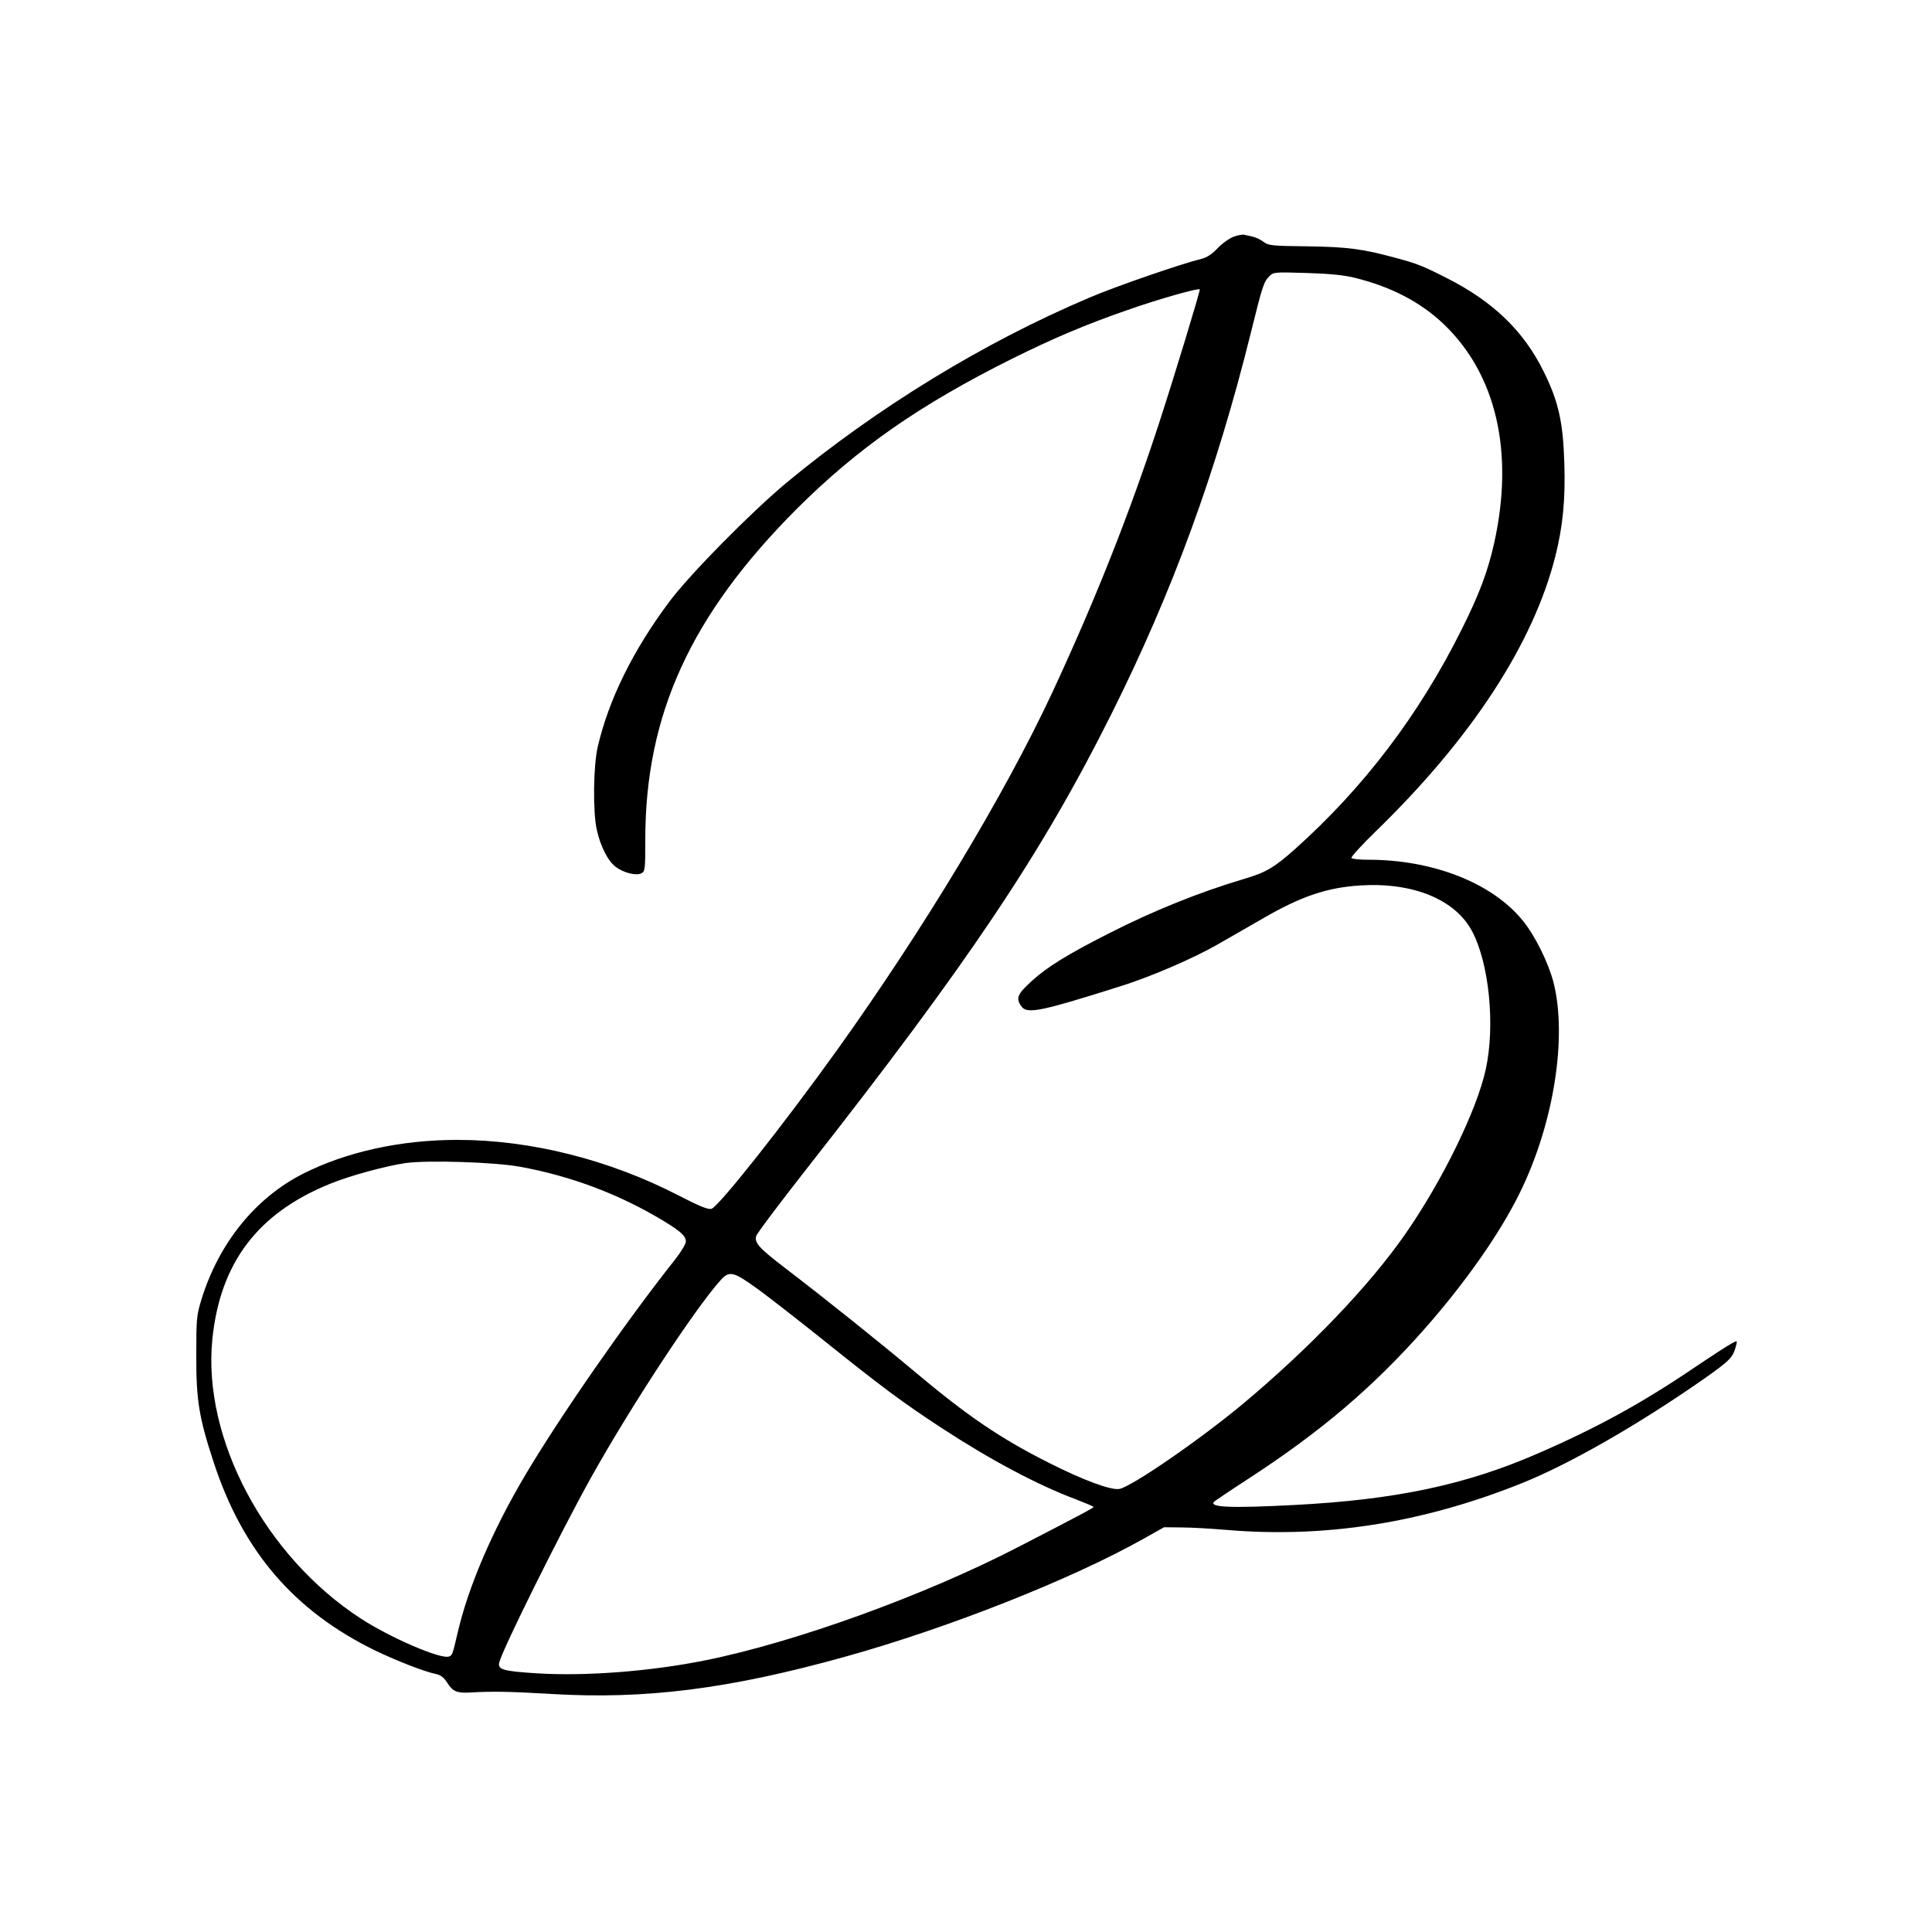 <?xml version="1.0" standalone="no"?>
<!DOCTYPE svg PUBLIC "-//W3C//DTD SVG 20010904//EN"
 "http://www.w3.org/TR/2001/REC-SVG-20010904/DTD/svg10.dtd">
<svg version="1.0" xmlns="http://www.w3.org/2000/svg"
 width="1000pt" height="1000pt" viewBox="0 0 1000 1000"
 preserveAspectRatio="xMidYMid meet">
<g transform="translate(0,1000) scale(0.1,-0.1)"
fill="#000000" stroke="none">
<path d="M6386 8775 c-22 -8 -59 -34 -83 -59 -29 -31 -56 -49 -85 -56 -107
-26 -447 -144 -578 -200 -550 -233 -1100 -570 -1571 -960 -185 -155 -498 -472
-605 -615 -188 -252 -313 -505 -370 -750 -23 -98 -26 -338 -5 -430 19 -85 57
-161 97 -191 41 -32 107 -48 134 -34 19 10 20 22 20 175 0 647 236 1162 784
1711 316 315 635 538 1116 778 212 105 381 177 595 251 161 57 375 117 375
107 0 -17 -131 -447 -209 -687 -157 -481 -334 -926 -557 -1405 -246 -526 -661
-1215 -1107 -1839 -281 -392 -618 -818 -655 -828 -18 -4 -61 13 -171 70 -359
185 -765 287 -1143 287 -293 0 -573 -61 -799 -175 -247 -125 -436 -359 -526
-650 -26 -85 -27 -101 -27 -290 -1 -231 14 -323 90 -554 151 -461 418 -771
838 -975 113 -54 254 -109 314 -121 23 -5 40 -18 57 -45 29 -46 51 -55 125
-50 107 6 197 5 415 -8 486 -29 921 26 1520 193 535 149 1172 401 1545 611
l105 59 90 -1 c50 0 151 -6 224 -12 514 -45 1020 34 1533 239 249 99 608 305
946 541 139 98 152 112 168 174 7 26 6 26 -22 11 -16 -8 -107 -67 -202 -131
-266 -180 -500 -308 -804 -440 -373 -162 -736 -239 -1263 -266 -325 -17 -442
-12 -410 18 6 5 84 58 175 117 377 245 647 475 912 775 212 240 392 497 494
705 176 357 247 805 175 1090 -27 103 -96 243 -160 321 -158 194 -464 314
-798 314 -45 0 -84 4 -88 9 -3 6 54 68 126 138 495 481 814 969 929 1422 39
155 53 294 47 481 -6 213 -30 322 -107 477 -104 211 -263 364 -506 486 -120
61 -151 73 -259 102 -173 47 -250 57 -458 60 -183 2 -201 4 -227 23 -15 12
-41 24 -56 27 -16 4 -36 8 -44 10 -8 2 -33 -2 -54 -10z m631 -214 c187 -47
336 -125 456 -239 272 -260 365 -663 261 -1132 -33 -148 -79 -270 -170 -451
-219 -439 -506 -816 -859 -1132 -110 -98 -153 -123 -265 -156 -229 -68 -471
-165 -700 -282 -213 -108 -319 -173 -400 -247 -74 -67 -83 -89 -54 -130 29
-42 96 -29 519 105 155 49 371 142 500 216 61 35 163 94 228 131 201 117 335
162 508 173 272 17 490 -72 578 -236 89 -167 121 -490 71 -717 -46 -210 -224
-575 -416 -851 -186 -268 -497 -592 -839 -878 -227 -189 -583 -434 -643 -442
-46 -6 -188 47 -364 136 -250 126 -418 240 -691 469 -182 153 -486 396 -670
536 -137 105 -163 133 -153 168 3 13 119 167 257 343 843 1074 1219 1635 1579
2354 320 640 545 1256 725 1981 60 243 66 261 96 291 21 21 27 21 193 16 124
-4 194 -11 253 -26z m-4326 -4600 c265 -48 517 -143 746 -282 87 -53 113 -77
113 -105 0 -13 -26 -56 -58 -96 -252 -318 -594 -810 -775 -1116 -167 -282
-293 -574 -348 -812 -27 -117 -28 -117 -45 -124 -42 -16 -306 98 -459 198
-495 323 -817 931 -766 1443 40 397 235 654 610 806 106 43 288 92 390 107
115 16 461 5 592 -19z m1238 -638 c58 -43 210 -161 336 -262 294 -236 412
-324 610 -453 254 -166 497 -295 695 -369 49 -19 90 -36 90 -39 0 -5 -56 -35
-385 -205 -486 -252 -1158 -495 -1625 -589 -284 -57 -619 -83 -872 -67 -173
11 -203 19 -194 56 18 71 316 671 474 955 207 371 539 876 671 1023 47 52 66
47 200 -50z"/>
</g>
</svg>
